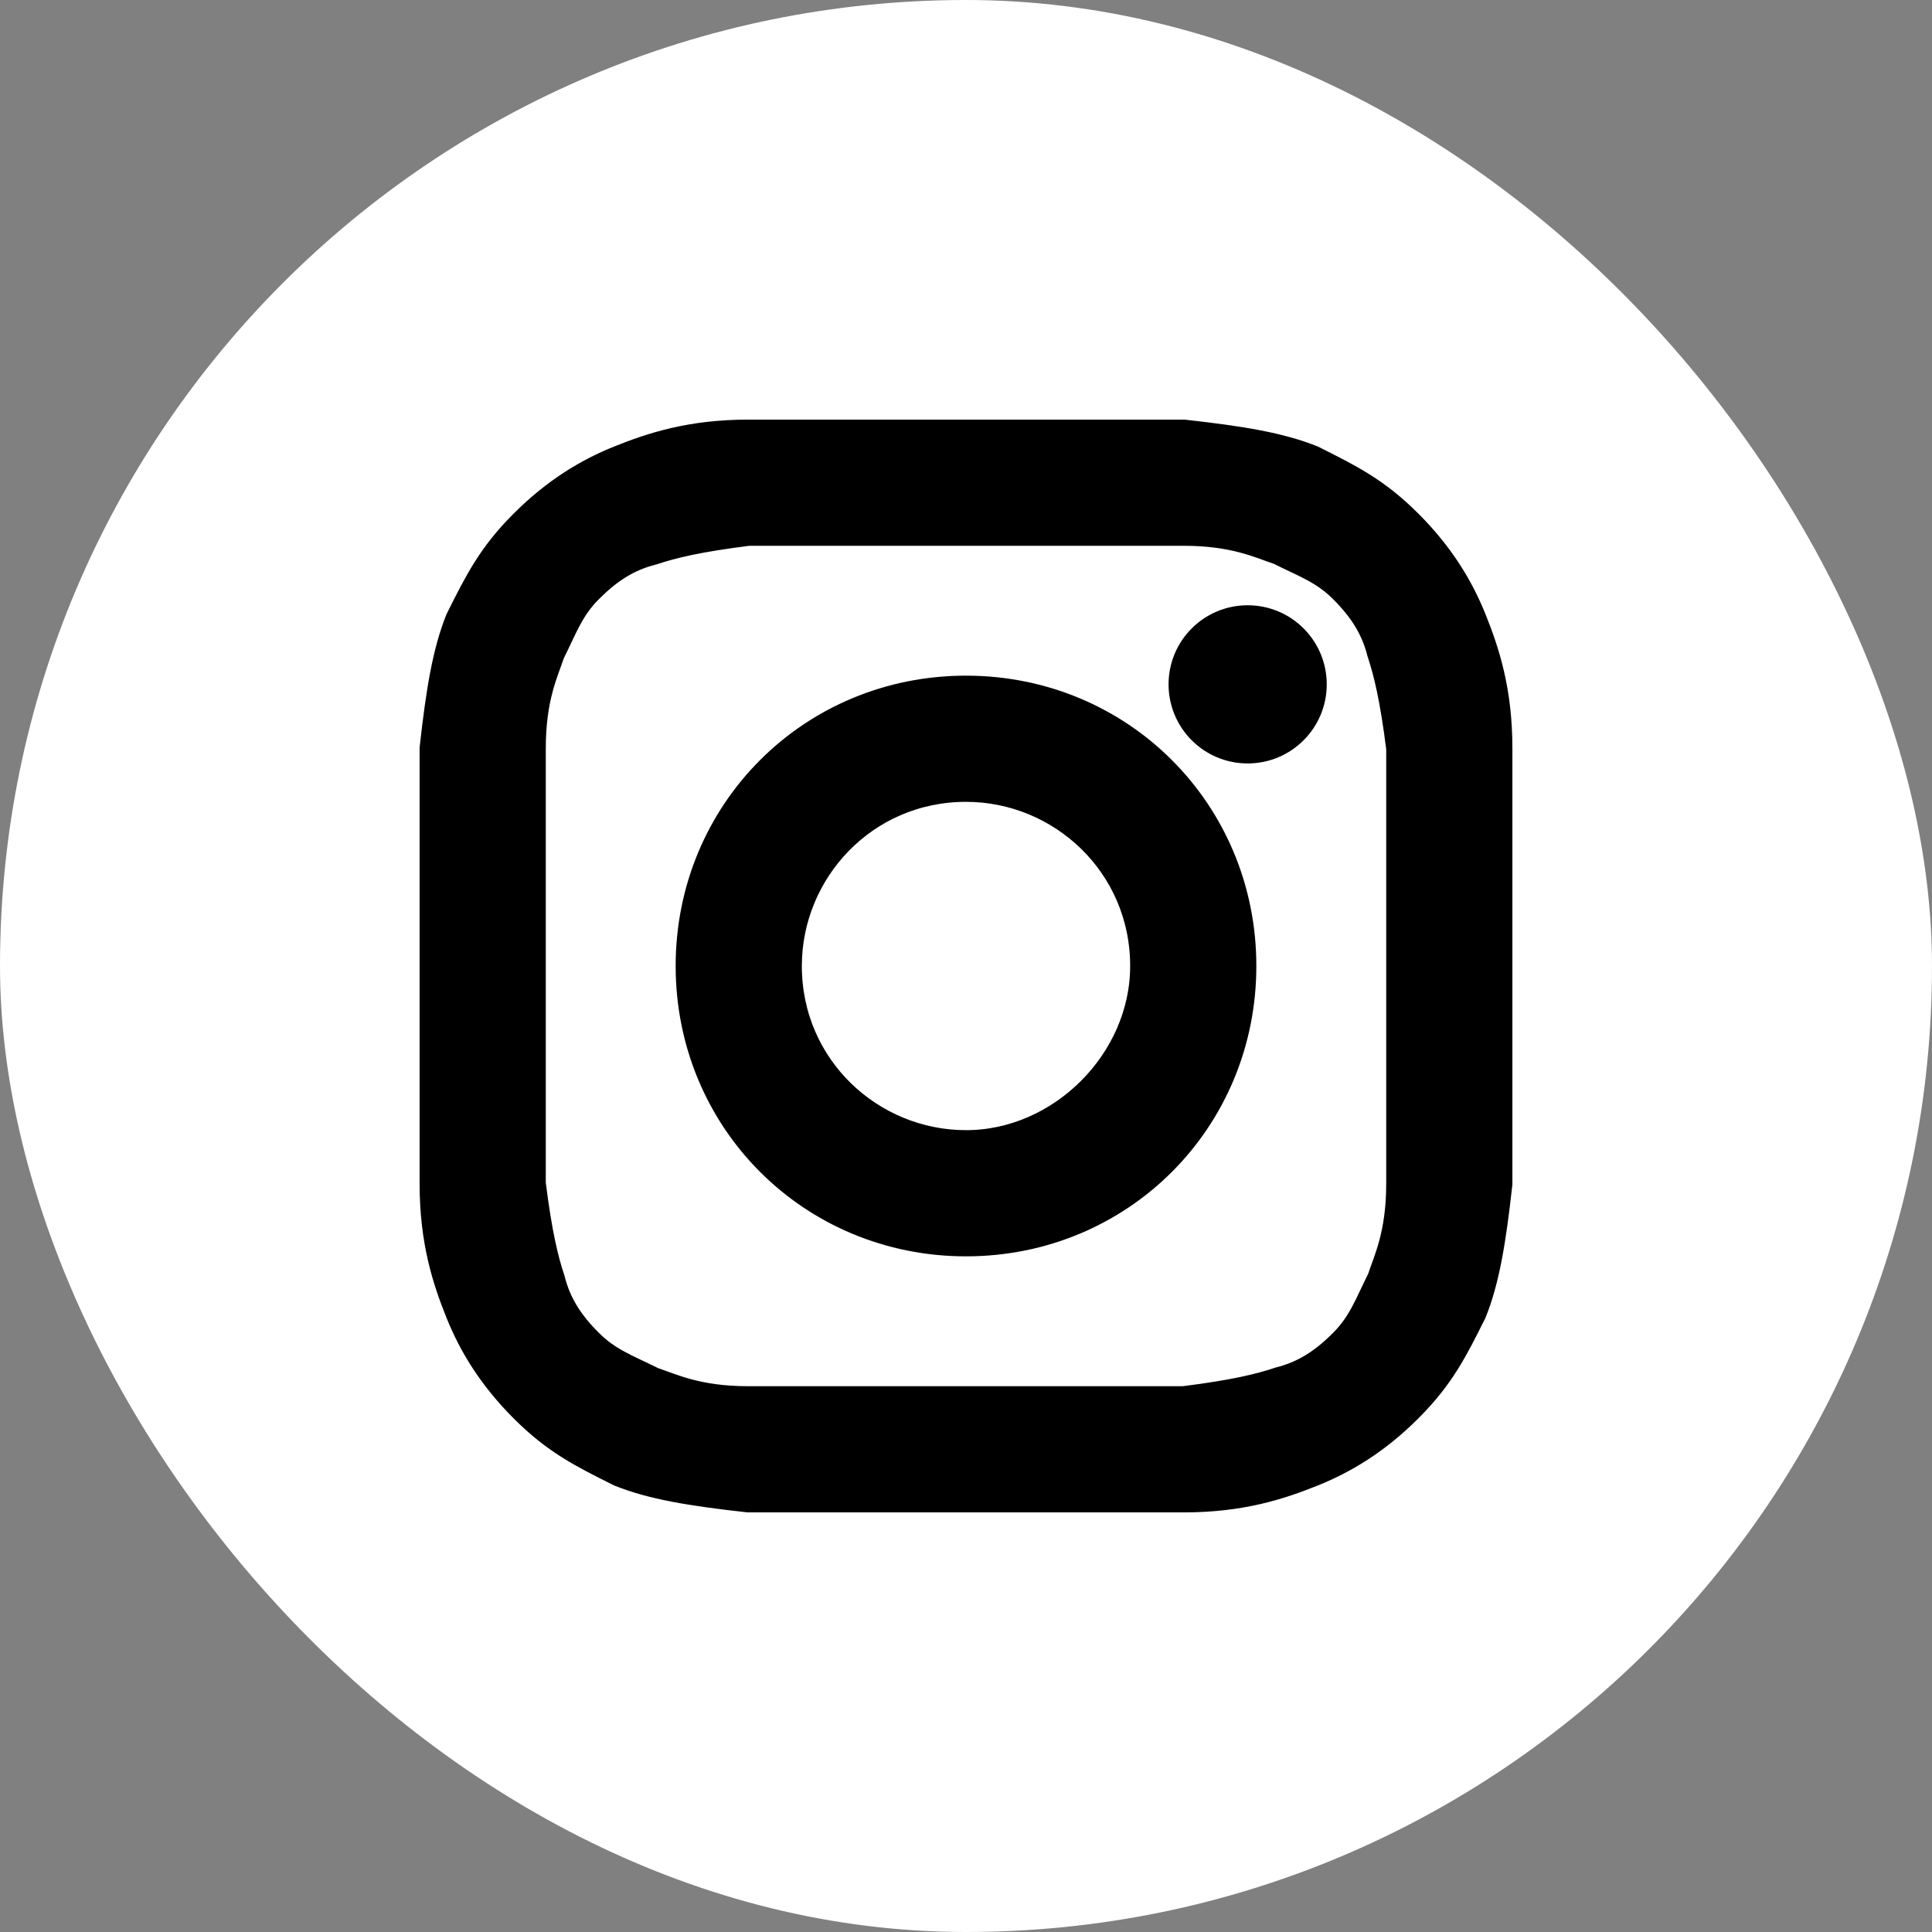 <?xml version="1.0" encoding="UTF-8"?> <svg xmlns="http://www.w3.org/2000/svg" width="32" height="32" viewBox="0 0 32 32" fill="none"><rect x="0" y="0" width="32" height="32" fill="#808080" stroke="none"/> <rect width="32" height="32" rx="16" fill="white"></rect> <path d="M16 8.79C18.332 8.79 18.651 8.79 19.605 8.79C20.453 8.79 20.877 9.002 21.195 9.108C21.619 9.32 21.937 9.427 22.255 9.745C22.573 10.063 22.785 10.381 22.892 10.805C22.997 11.123 23.104 11.547 23.21 12.395C23.21 13.349 23.21 13.561 23.21 16C23.21 18.439 23.21 18.651 23.21 19.605C23.21 20.453 22.997 20.877 22.892 21.195C22.68 21.619 22.573 21.937 22.255 22.255C21.937 22.573 21.619 22.785 21.195 22.892C20.877 22.998 20.453 23.104 19.605 23.21C18.651 23.21 18.439 23.21 16 23.21C13.561 23.21 13.349 23.21 12.395 23.21C11.547 23.21 11.123 22.998 10.805 22.892C10.381 22.68 10.063 22.573 9.745 22.255C9.426 21.937 9.214 21.619 9.108 21.195C9.002 20.877 8.896 20.453 8.79 19.605C8.79 18.651 8.79 18.439 8.79 16C8.79 13.561 8.79 13.349 8.79 12.395C8.79 11.547 9.002 11.123 9.108 10.805C9.32 10.381 9.426 10.063 9.745 9.745C10.063 9.427 10.381 9.214 10.805 9.108C11.123 9.002 11.547 8.896 12.395 8.79C13.349 8.79 13.667 8.79 16 8.79ZM16 7.2C13.561 7.2 13.349 7.2 12.395 7.2C11.441 7.2 10.805 7.412 10.275 7.624C9.745 7.836 9.214 8.154 8.684 8.684C8.154 9.214 7.942 9.639 7.624 10.275C7.412 10.805 7.306 11.441 7.2 12.395C7.2 13.349 7.2 13.668 7.2 16C7.2 18.439 7.2 18.651 7.2 19.605C7.2 20.559 7.412 21.195 7.624 21.725C7.836 22.255 8.154 22.785 8.684 23.316C9.214 23.846 9.639 24.058 10.275 24.376C10.805 24.588 11.441 24.694 12.395 24.8C13.349 24.8 13.667 24.8 16 24.8C18.332 24.8 18.651 24.8 19.605 24.8C20.559 24.8 21.195 24.588 21.725 24.376C22.255 24.164 22.785 23.846 23.316 23.316C23.846 22.785 24.058 22.361 24.376 21.725C24.588 21.195 24.694 20.559 24.8 19.605C24.8 18.651 24.8 18.332 24.8 16C24.8 13.668 24.8 13.349 24.8 12.395C24.8 11.441 24.588 10.805 24.376 10.275C24.164 9.745 23.846 9.214 23.316 8.684C22.785 8.154 22.361 7.942 21.725 7.624C21.195 7.412 20.559 7.306 19.605 7.2C18.651 7.2 18.439 7.2 16 7.2Z" fill="black"></path> <path d="M16 11.441C13.455 11.441 11.441 13.455 11.441 16C11.441 18.545 13.455 20.559 16 20.559C18.544 20.559 20.559 18.545 20.559 16C20.559 13.455 18.544 11.441 16 11.441ZM16 18.969C14.41 18.969 13.031 17.696 13.031 16C13.031 14.41 14.304 13.031 16 13.031C17.59 13.031 18.969 14.304 18.969 16C18.969 17.59 17.59 18.969 16 18.969Z" fill="black"></path> <path d="M20.665 12.395C21.251 12.395 21.725 11.921 21.725 11.335C21.725 10.749 21.251 10.275 20.665 10.275C20.079 10.275 19.605 10.749 19.605 11.335C19.605 11.921 20.079 12.395 20.665 12.395Z" fill="black"></path> <path d="M16 8.79C18.332 8.79 18.651 8.79 19.605 8.79C20.453 8.79 20.877 9.002 21.195 9.108C21.619 9.32 21.937 9.427 22.255 9.745C22.573 10.063 22.785 10.381 22.892 10.805C22.997 11.123 23.104 11.547 23.21 12.395C23.21 13.349 23.21 13.561 23.21 16C23.21 18.439 23.21 18.651 23.21 19.605C23.21 20.453 22.997 20.877 22.892 21.195C22.68 21.619 22.573 21.937 22.255 22.255C21.937 22.573 21.619 22.785 21.195 22.892C20.877 22.998 20.453 23.104 19.605 23.21C18.651 23.21 18.439 23.21 16 23.21C13.561 23.21 13.349 23.21 12.395 23.21C11.547 23.21 11.123 22.998 10.805 22.892C10.381 22.68 10.063 22.573 9.745 22.255C9.426 21.937 9.214 21.619 9.108 21.195C9.002 20.877 8.896 20.453 8.79 19.605C8.79 18.651 8.79 18.439 8.79 16C8.79 13.561 8.79 13.349 8.79 12.395C8.79 11.547 9.002 11.123 9.108 10.805C9.32 10.381 9.426 10.063 9.745 9.745C10.063 9.427 10.381 9.214 10.805 9.108C11.123 9.002 11.547 8.896 12.395 8.79C13.349 8.79 13.667 8.79 16 8.79ZM16 7.2C13.561 7.2 13.349 7.2 12.395 7.2C11.441 7.2 10.805 7.412 10.275 7.624C9.745 7.836 9.214 8.154 8.684 8.684C8.154 9.214 7.942 9.639 7.624 10.275C7.412 10.805 7.306 11.441 7.2 12.395C7.2 13.349 7.2 13.668 7.2 16C7.2 18.439 7.2 18.651 7.2 19.605C7.2 20.559 7.412 21.195 7.624 21.725C7.836 22.255 8.154 22.785 8.684 23.316C9.214 23.846 9.639 24.058 10.275 24.376C10.805 24.588 11.441 24.694 12.395 24.8C13.349 24.8 13.667 24.8 16 24.8C18.332 24.8 18.651 24.8 19.605 24.8C20.559 24.8 21.195 24.588 21.725 24.376C22.255 24.164 22.785 23.846 23.316 23.316C23.846 22.785 24.058 22.361 24.376 21.725C24.588 21.195 24.694 20.559 24.8 19.605C24.8 18.651 24.8 18.332 24.8 16C24.8 13.668 24.8 13.349 24.8 12.395C24.8 11.441 24.588 10.805 24.376 10.275C24.164 9.745 23.846 9.214 23.316 8.684C22.785 8.154 22.361 7.942 21.725 7.624C21.195 7.412 20.559 7.306 19.605 7.2C18.651 7.2 18.439 7.2 16 7.2Z" stroke="black" stroke-width="0.5"></path> <path d="M16 11.441C13.455 11.441 11.441 13.455 11.441 16C11.441 18.545 13.455 20.559 16 20.559C18.544 20.559 20.559 18.545 20.559 16C20.559 13.455 18.544 11.441 16 11.441ZM16 18.969C14.41 18.969 13.031 17.696 13.031 16C13.031 14.41 14.304 13.031 16 13.031C17.59 13.031 18.969 14.304 18.969 16C18.969 17.59 17.59 18.969 16 18.969Z" stroke="black" stroke-width="0.5"></path> <path d="M20.665 12.395C21.251 12.395 21.725 11.921 21.725 11.335C21.725 10.749 21.251 10.275 20.665 10.275C20.079 10.275 19.605 10.749 19.605 11.335C19.605 11.921 20.079 12.395 20.665 12.395Z" stroke="black" stroke-width="0.5"></path> </svg> 